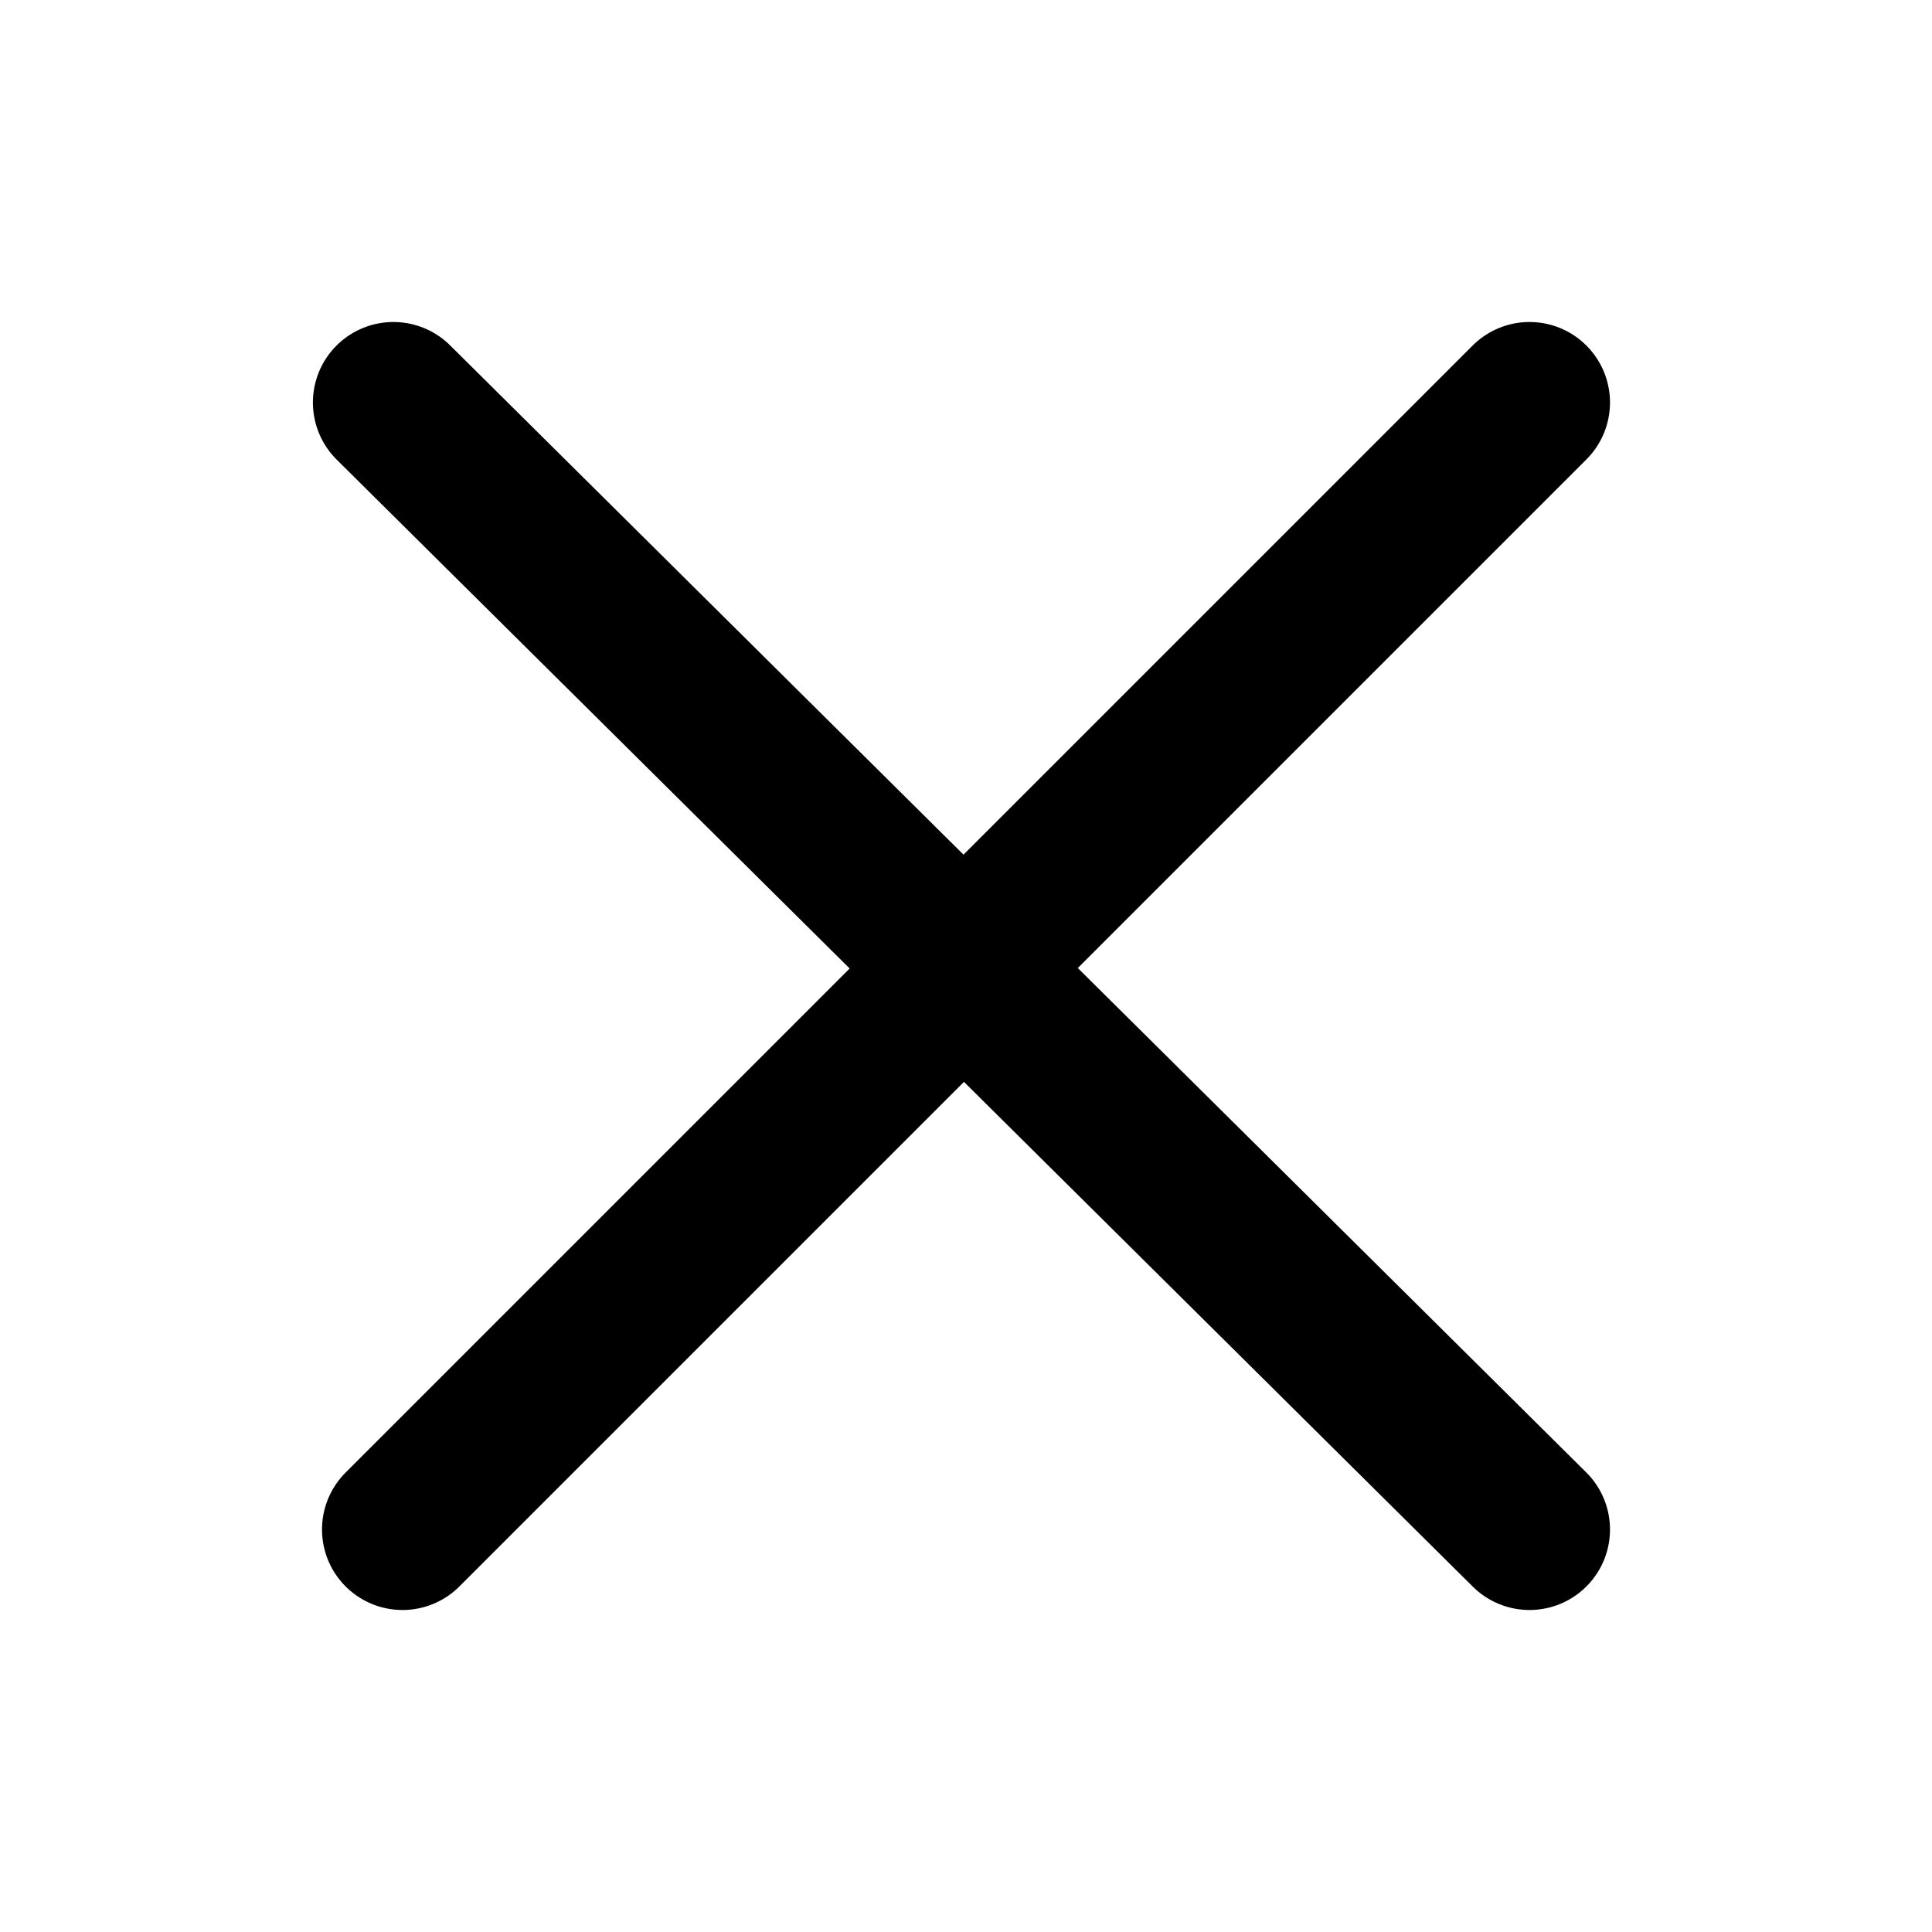 <svg width="24" height="24" viewBox="0 0 24 24" fill="none" xmlns="http://www.w3.org/2000/svg">
                    <path d="M4.887 5L19 19" stroke="black" stroke-width="2" stroke-linecap="round"></path>
                    <path d="M5 19L19 5" stroke="black" stroke-width="2" stroke-linecap="round"></path>
                </svg>